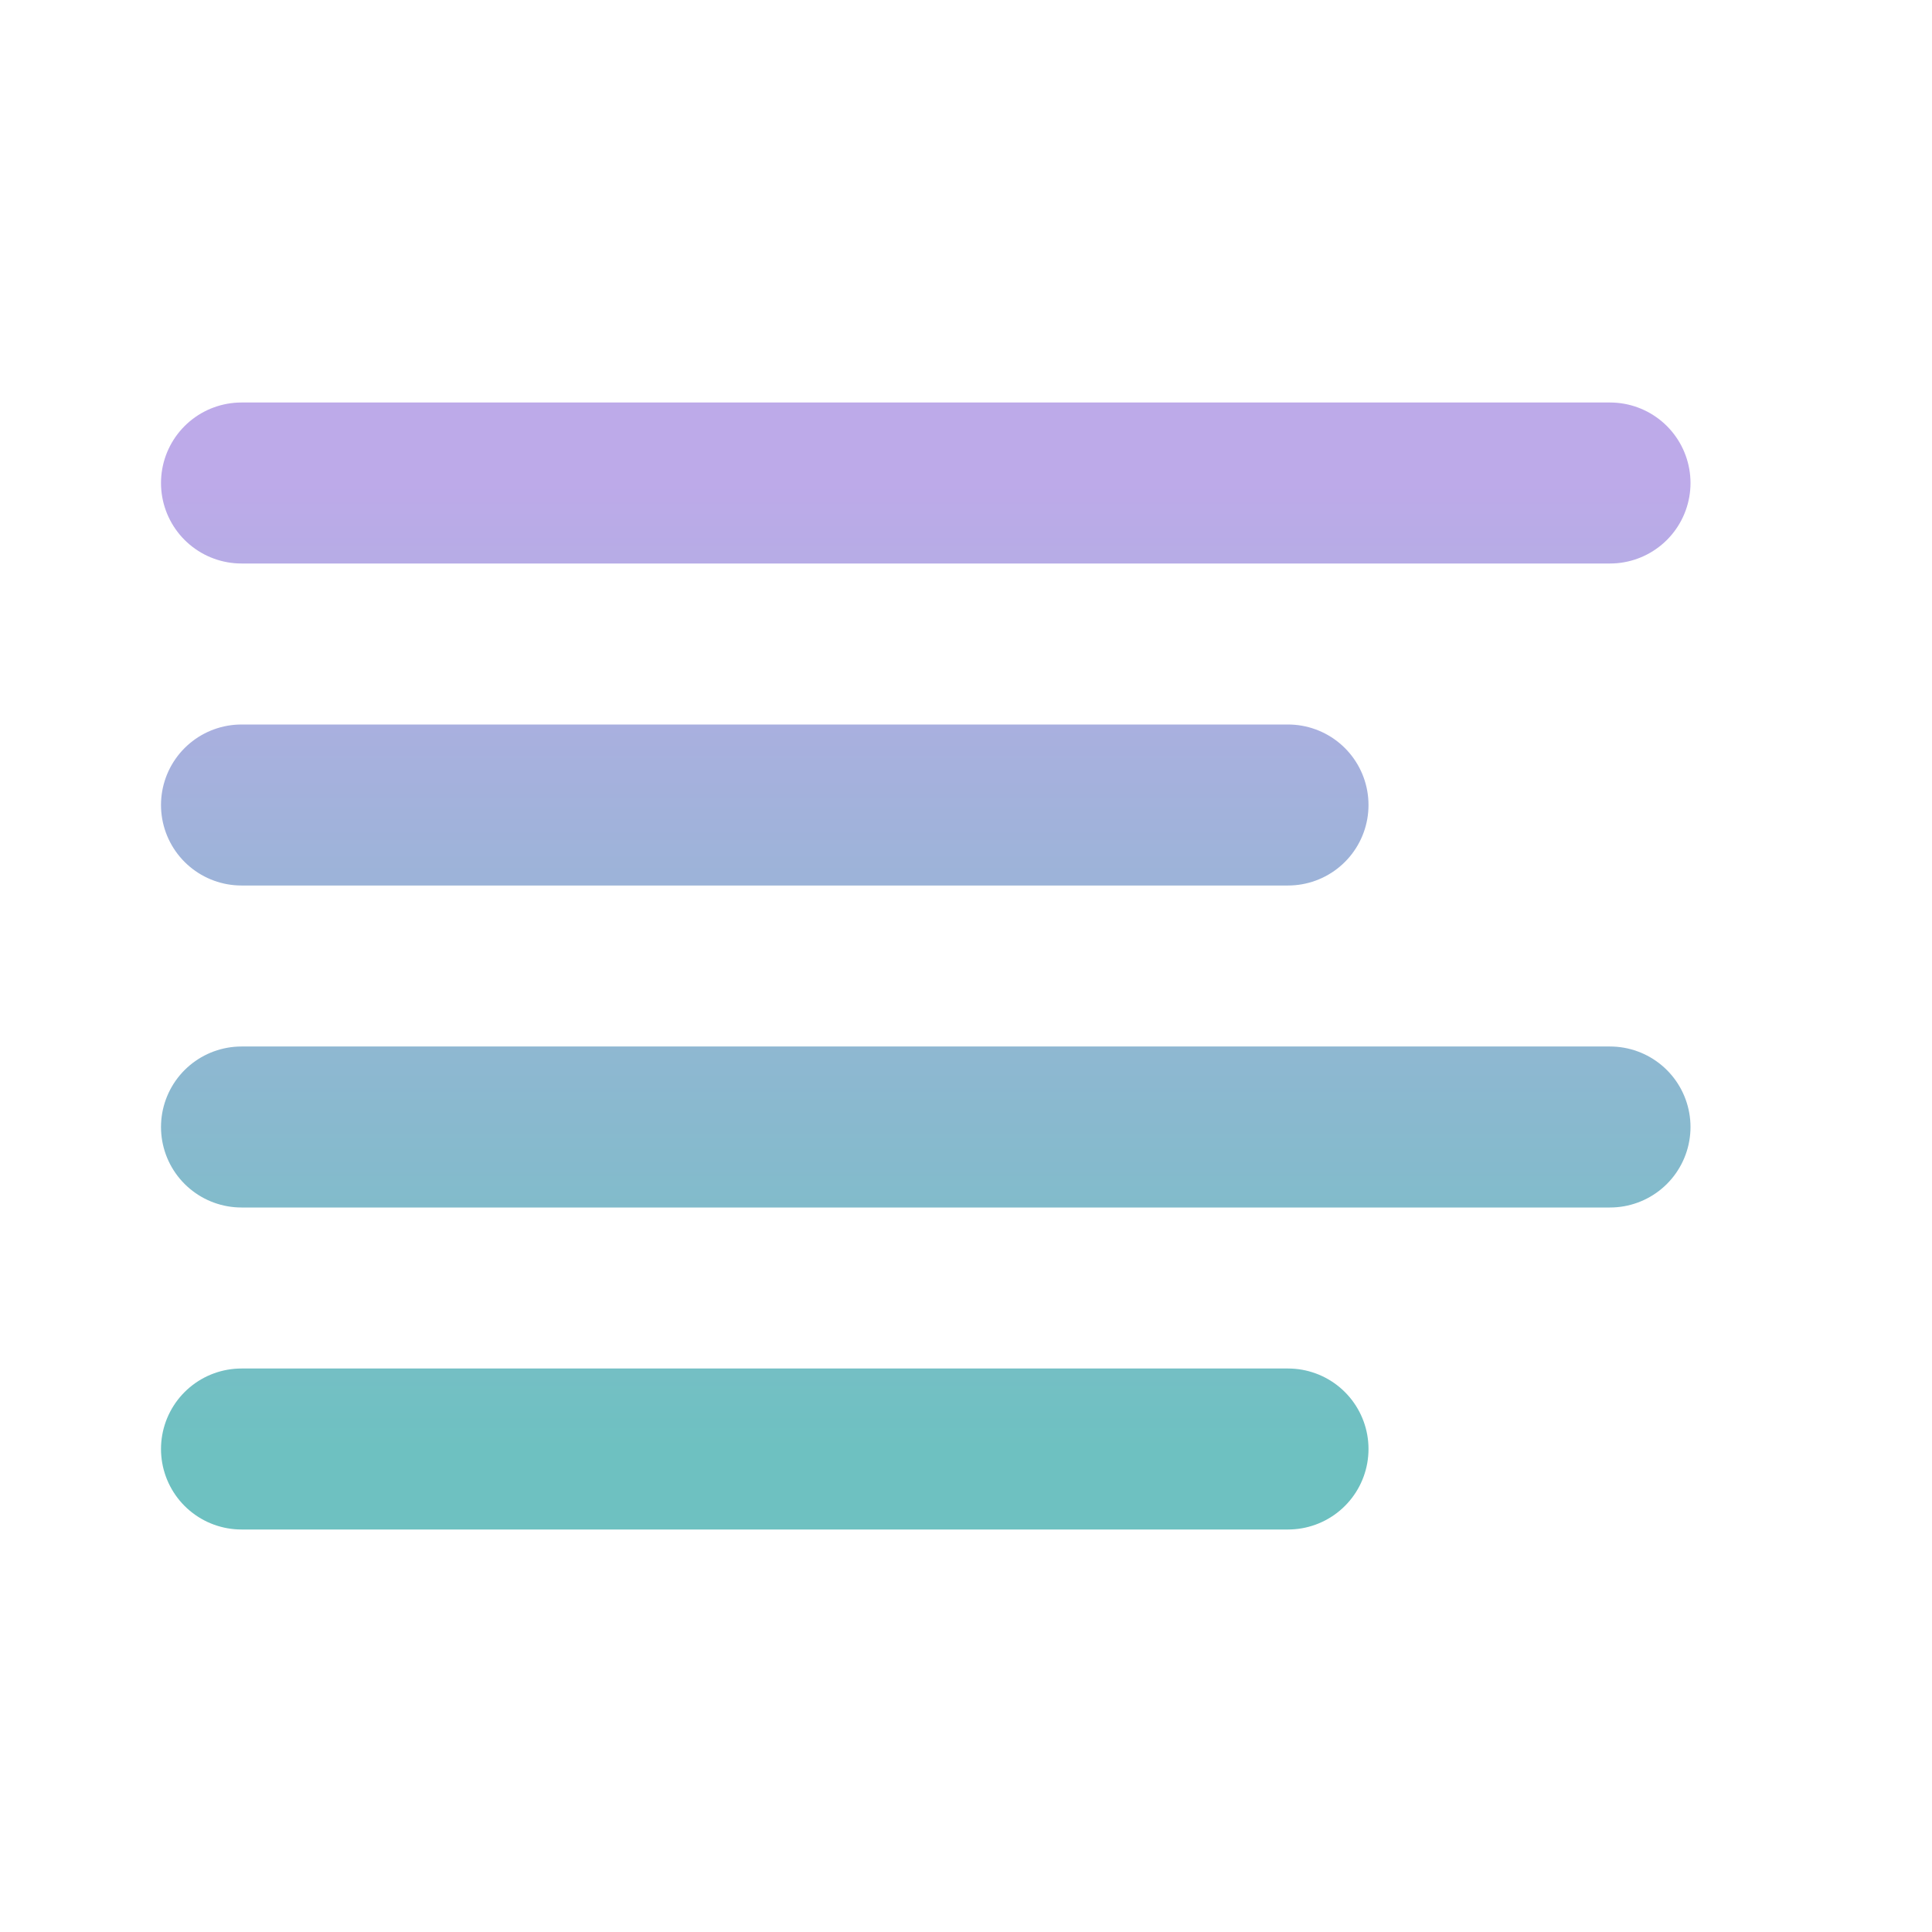 <svg width="42" height="42" viewBox="0 0 42 42" fill="none" xmlns="http://www.w3.org/2000/svg">
<path d="M28 17.5H5.25M35 10.5H5.25M35 24.5H5.25M28 31.5H5.25" stroke="url(#paint0_linear_3780_1189)" stroke-width="3.5" stroke-linecap="round" stroke-linejoin="round"/>
<defs>
<linearGradient id="paint0_linear_3780_1189" x1="20.125" y1="10.5" x2="20.125" y2="31.5" gradientUnits="userSpaceOnUse">
<stop stop-color="#BDAAE9"/>
<stop offset="1" stop-color="#6EC1C1"/>
</linearGradient>
</defs>
</svg>
